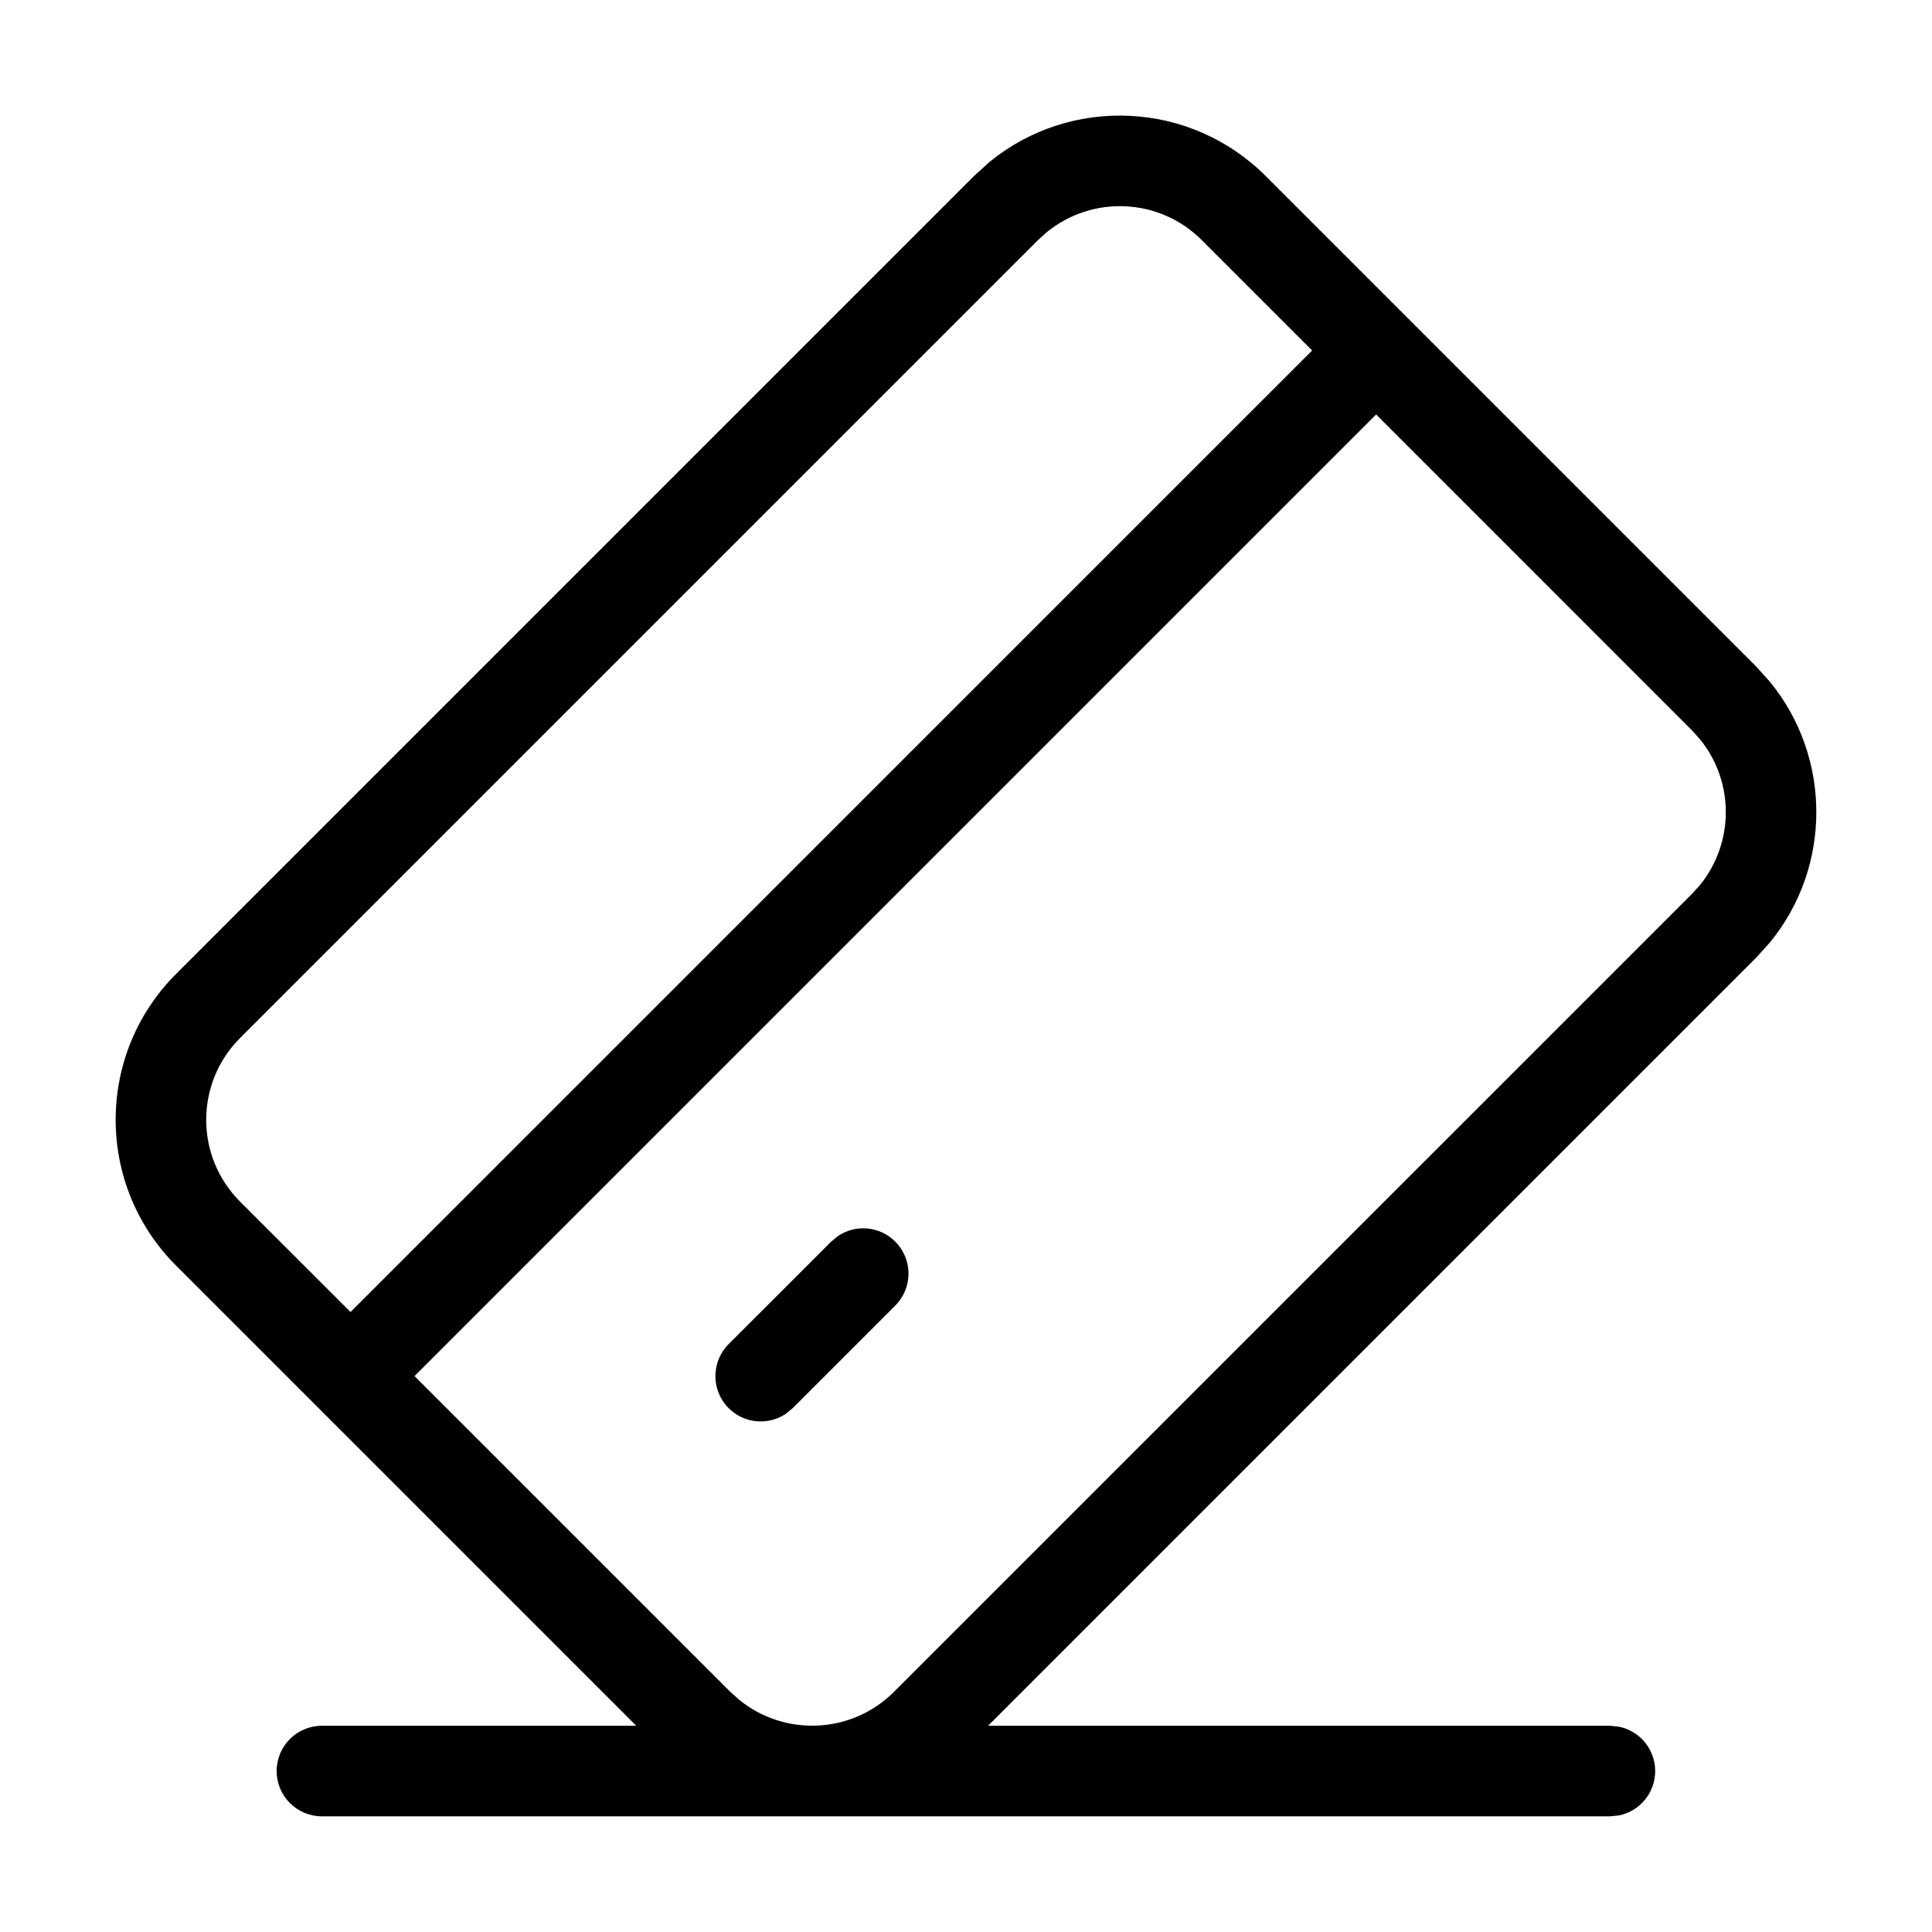 <svg xmlns="http://www.w3.org/2000/svg" fill="none" viewBox="0 0 32 32" height="32" width="32">
<path fill="black" d="M16.392 2.68C17.734 1.586 19.713 1.665 20.964 2.916L29.083 11.035L29.318 11.295C30.339 12.548 30.34 14.355 29.318 15.607L29.083 15.867L16.366 28.584H26.665L26.817 28.6C27.158 28.67 27.415 28.972 27.415 29.334C27.415 29.697 27.158 29.999 26.817 30.069L26.665 30.084H5.332C4.918 30.084 4.582 29.748 4.582 29.334C4.582 28.92 4.918 28.584 5.332 28.584H10.538L2.917 20.963C1.582 19.629 1.582 17.465 2.917 16.131L16.132 2.916L16.392 2.68ZM6.866 22.792L12.096 28.022L12.242 28.153C12.995 28.767 14.106 28.723 14.807 28.022L28.023 14.807L28.155 14.661C28.728 13.958 28.728 12.944 28.155 12.242L28.023 12.096L22.793 6.865L6.866 22.792ZM13.886 20.468C14.177 20.276 14.572 20.308 14.828 20.565C15.121 20.857 15.121 21.332 14.828 21.625L13.129 23.324L13.012 23.42C12.721 23.612 12.325 23.58 12.069 23.324C11.776 23.031 11.776 22.555 12.069 22.262L13.767 20.565L13.886 20.468ZM19.904 3.976C19.202 3.274 18.091 3.231 17.339 3.845L17.193 3.976L3.977 17.192C3.228 17.941 3.228 19.155 3.977 19.903L5.806 21.731L21.733 5.805L19.904 3.976Z"></path>
</svg>
